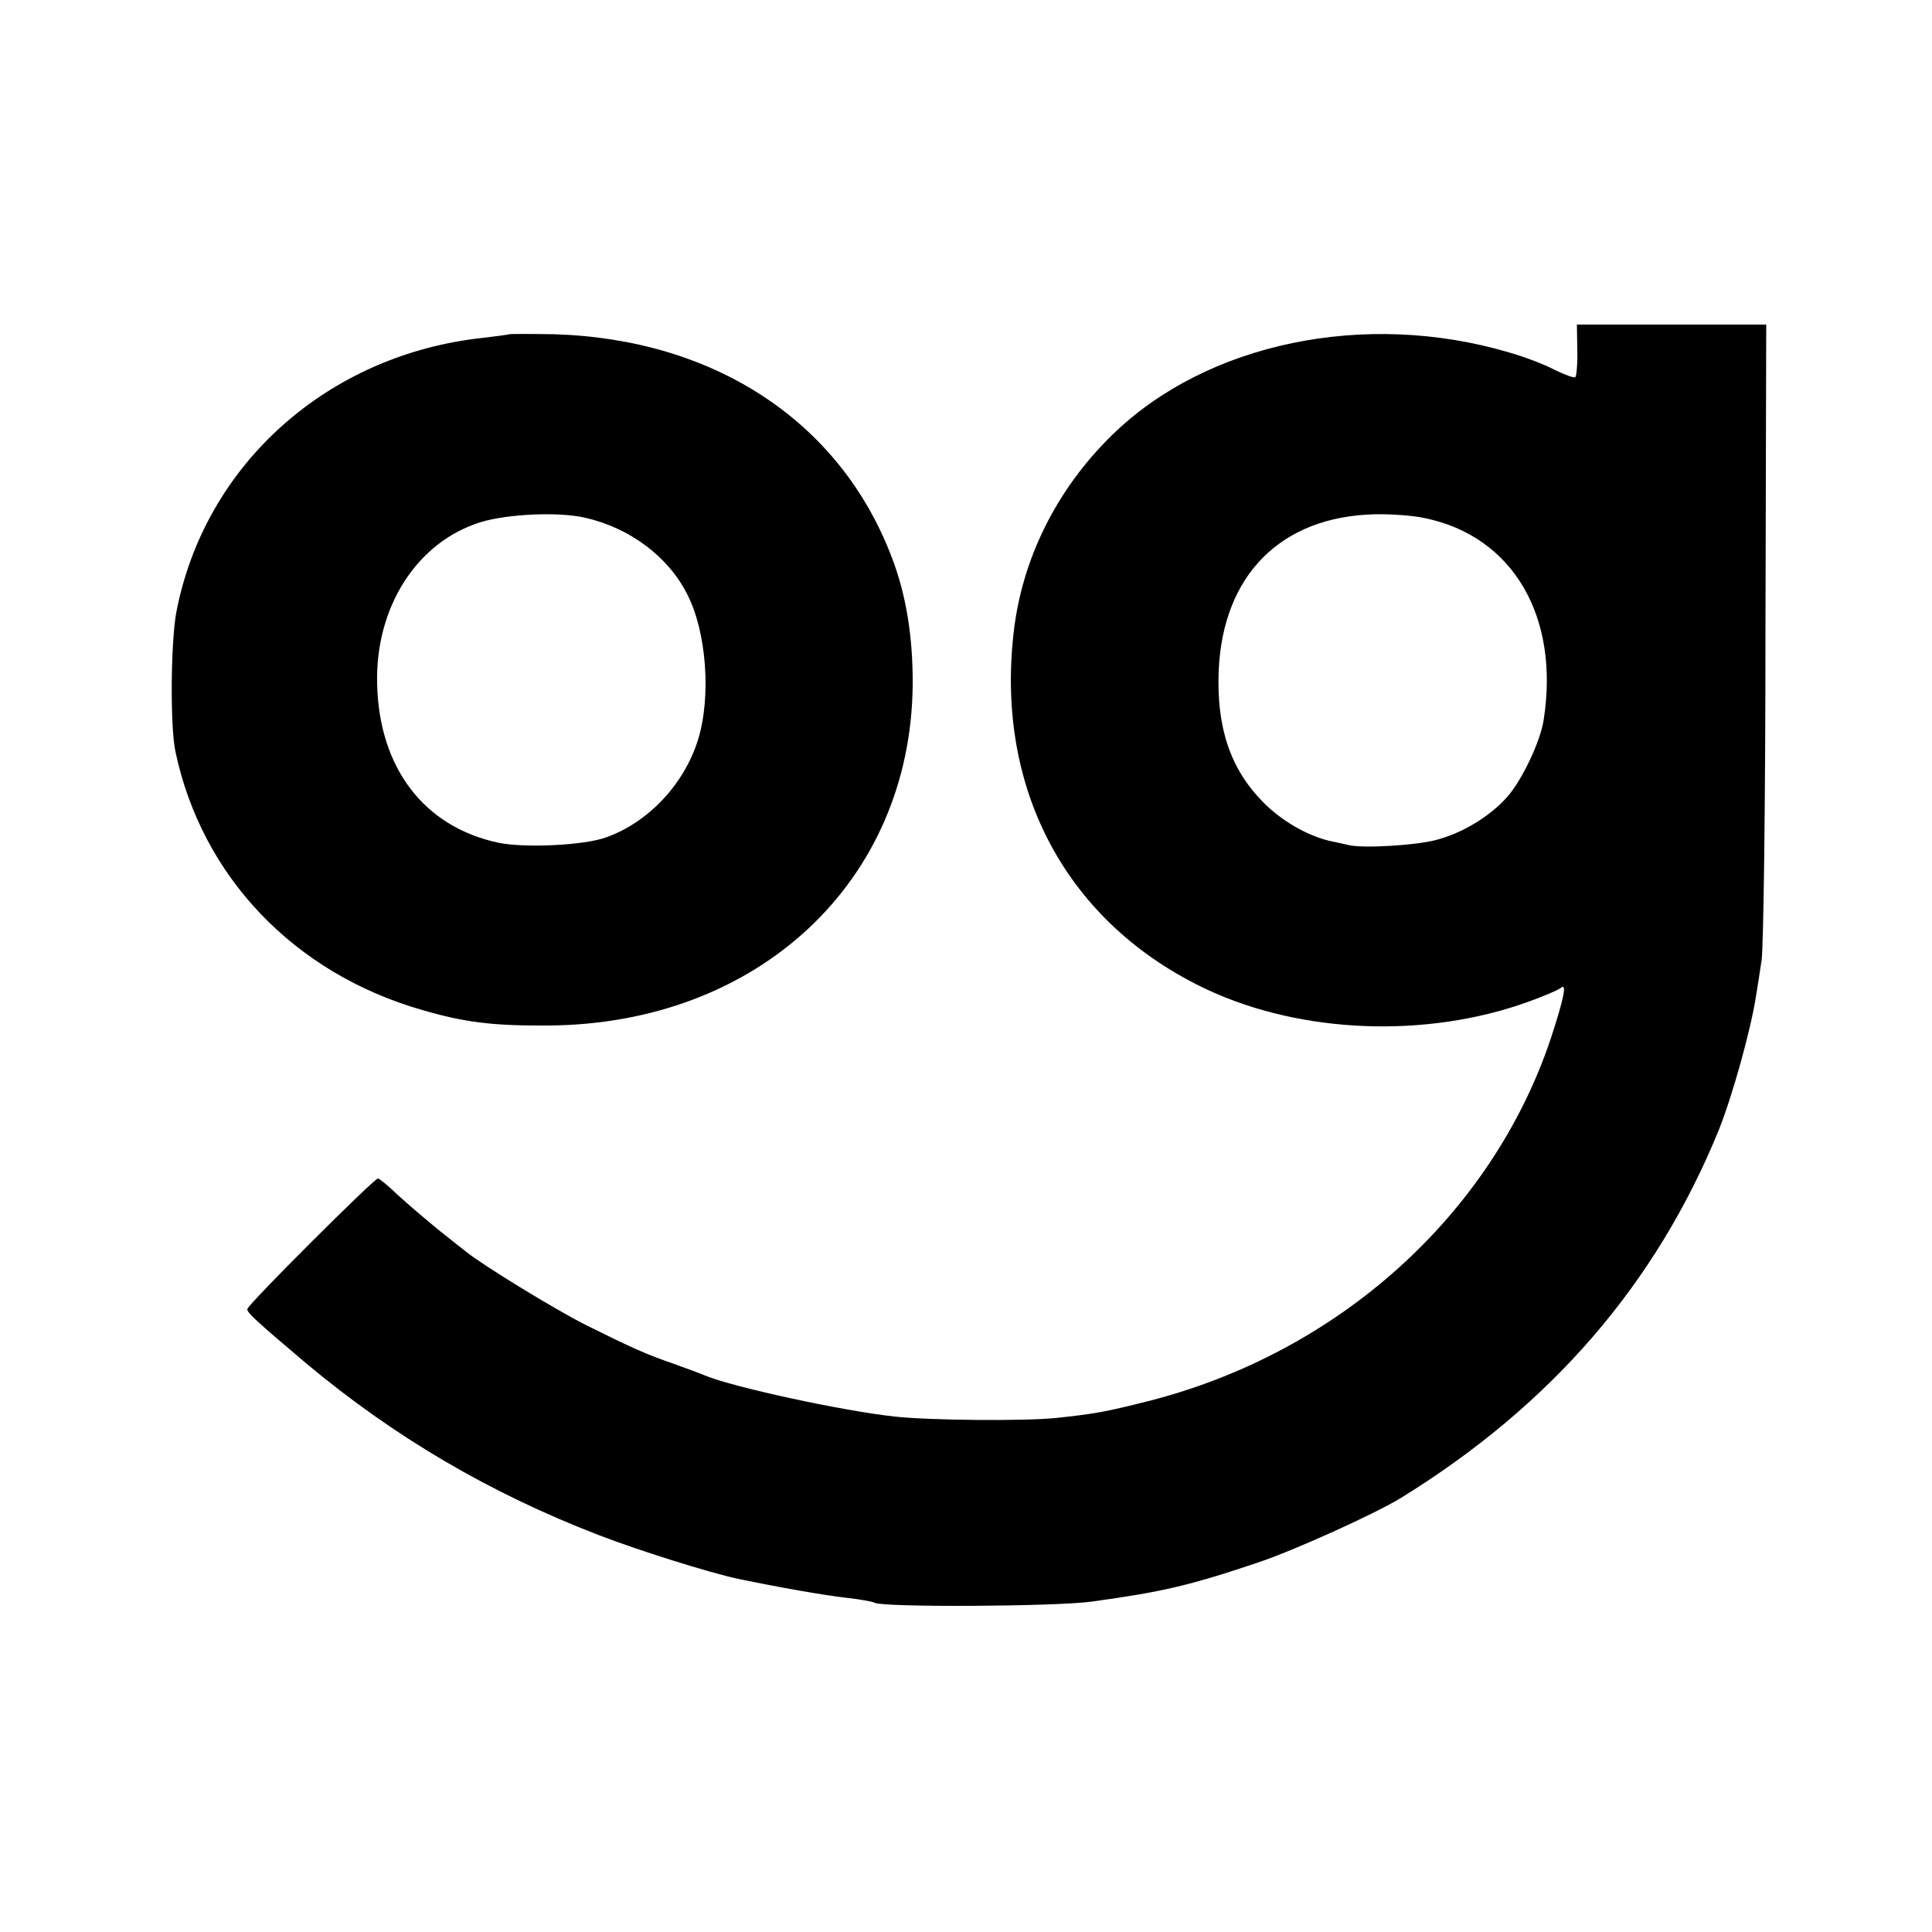 <?xml version="1.0" standalone="no"?>
<!DOCTYPE svg PUBLIC "-//W3C//DTD SVG 20010904//EN"
 "http://www.w3.org/TR/2001/REC-SVG-20010904/DTD/svg10.dtd">
<svg version="1.0" xmlns="http://www.w3.org/2000/svg"
 width="500pt" height="500pt" viewBox="0 0 500 500"
 preserveAspectRatio="xMidYMid meet">
<g transform="translate(0,500) scale(0.1,-0.1)"
fill="#000000" stroke="none">
<path d="M4082 4095 c1 -36 -2 -68 -5 -71 -3 -3 -27 6 -54 19 -26 14 -79 34
-118 45 -372 110 -782 25 -1026 -213 -144 -140 -235 -322 -256 -515 -46 -408
141 -752 501 -921 244 -114 566 -127 830 -32 39 14 77 30 85 36 17 15 9 -25
-26 -132 -153 -455 -549 -812 -1041 -937 -111 -28 -138 -33 -242 -44 -84 -8
-324 -6 -415 4 -137 15 -417 76 -490 106 -11 5 -47 18 -80 30 -75 26 -106 40
-229 101 -83 42 -267 155 -309 189 -7 5 -39 31 -72 57 -33 27 -80 67 -105 90
-25 24 -48 43 -52 43 -10 0 -338 -327 -338 -338 0 -10 22 -30 152 -140 227
-190 475 -336 758 -445 101 -39 285 -97 360 -113 106 -22 225 -43 280 -49 36
-4 69 -10 74 -13 20 -12 464 -10 561 3 181 25 252 41 430 101 93 31 301 125
370 167 389 240 660 553 823 952 36 90 84 263 97 350 3 17 9 57 14 90 5 33 10
417 10 853 l2 792 -245 0 -245 0 1 -65z m-394 -436 c227 -47 349 -254 307
-522 -8 -55 -56 -156 -94 -199 -45 -51 -116 -94 -185 -112 -54 -14 -188 -22
-226 -13 -8 2 -31 7 -50 11 -58 14 -124 52 -171 100 -85 86 -121 193 -115 341
11 247 161 398 403 404 41 1 100 -3 131 -10z"/>
<path d="M1318 4135 c-2 -1 -31 -5 -65 -9 -404 -42 -724 -328 -797 -712 -14
-78 -16 -293 -2 -359 68 -323 307 -574 639 -669 110 -32 182 -41 327 -40 542
4 936 372 942 879 1 127 -17 237 -55 335 -134 350 -459 563 -874 575 -62 1
-113 1 -115 0z m197 -475 c114 -26 214 -100 263 -197 51 -98 63 -268 28 -379
-36 -114 -128 -212 -237 -251 -57 -21 -212 -28 -279 -14 -193 41 -309 194
-314 411 -5 199 103 368 269 419 70 21 201 27 270 11z"/>
</g>
</svg>

